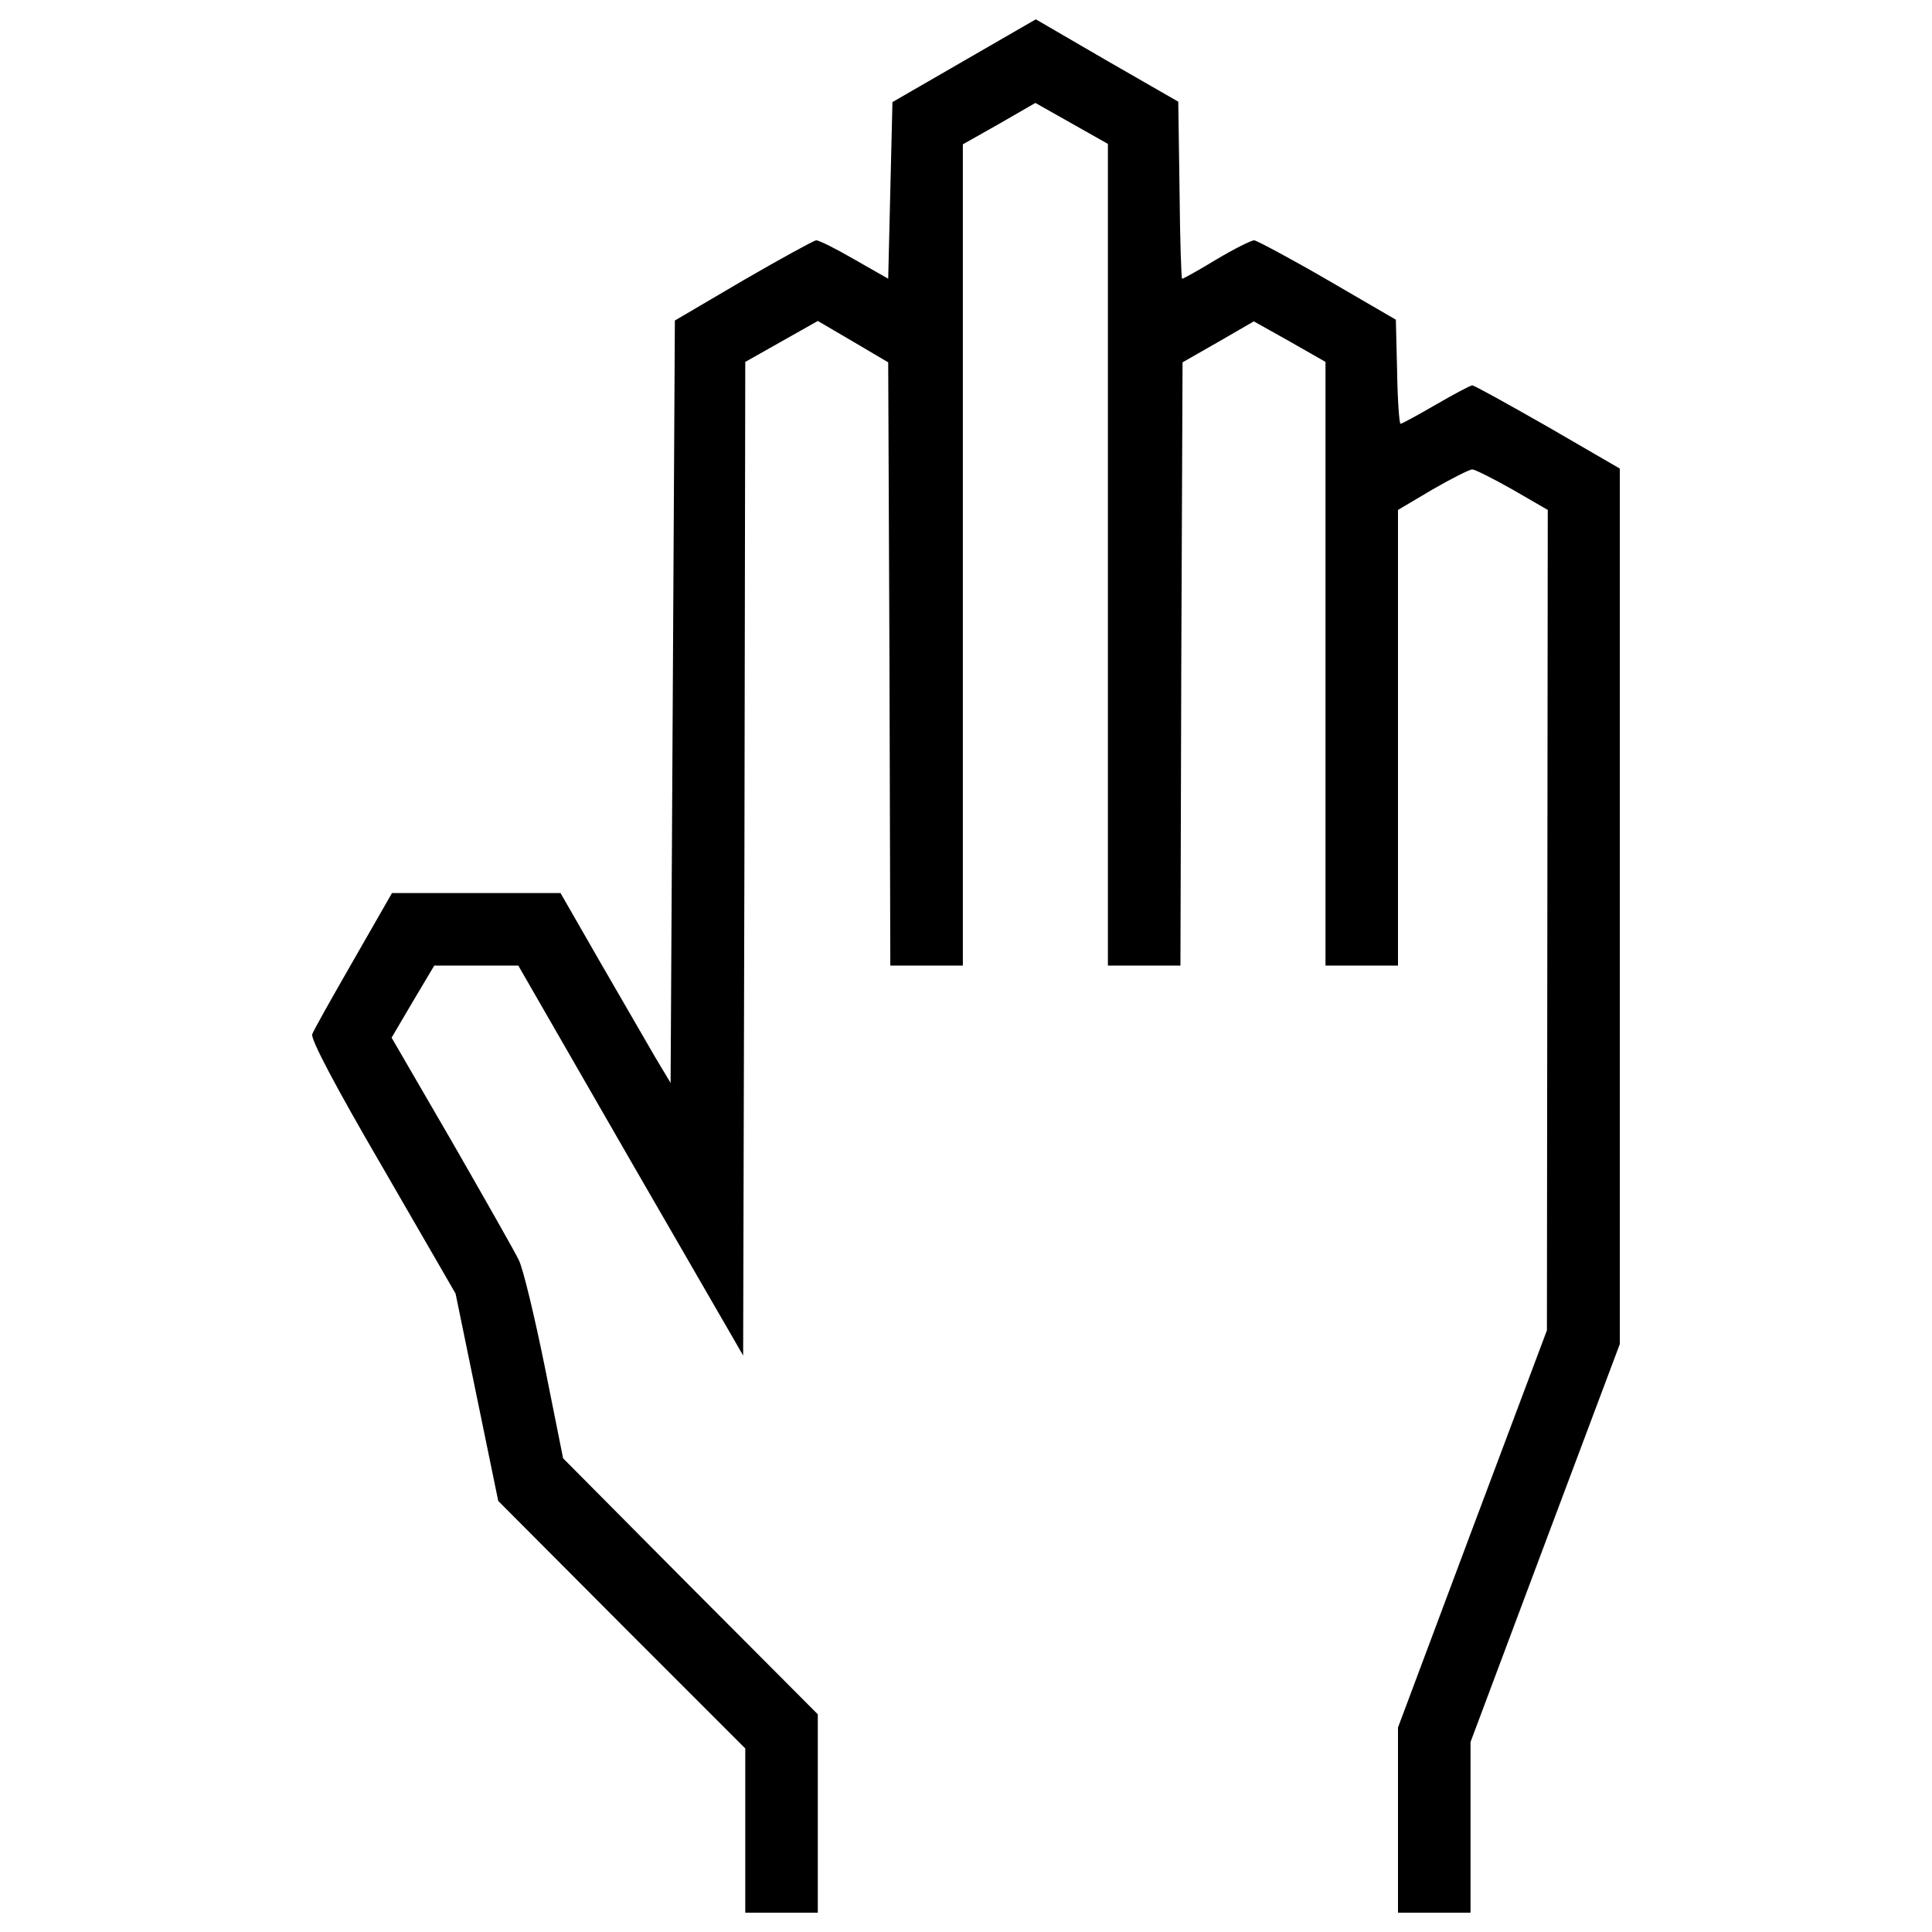 <?xml version="1.0" encoding="utf-8"?>

<!DOCTYPE svg PUBLIC "-//W3C//DTD SVG 1.1//EN" "http://www.w3.org/Graphics/SVG/1.1/DTD/svg11.dtd">
<svg fill="#000000" width="800px" height="800px" viewBox="0 0 1000 1000" version="1.1" xmlns="http://www.w3.org/2000/svg" xmlns:xlink="http://www.w3.org/1999/xlink"  enable-background="new 0 0 1000 1000" xml:space="preserve">

<g>
<g transform="translate(0,511) scale(0.1,-0.1)">
<path d="M4990.3,4795.8l-371-214.2l-11-457.1l-11-457.1l-174.4,99.4c-95,55.2-183.3,99.4-198.7,99.4c-13.3-2.2-183.3-94.9-377.6-207.6L3493.1,3451l-11-1971.9L3471-495l-79.5,132.5c-42,72.9-170,293.7-284.9,492.4l-205.4,357.7h-435h-437.2l-198.7-346.7c-110.4-192.1-207.6-364.4-214.2-384.2c-8.8-24.3,117-265,364.4-688.9l377.6-653.6l110.4-536.6l110.4-536.6l638.2-640.4l640.4-640.4V-4366v-424h187.7h187.7v512.3v514.5l-660.3,662.5l-658,662.5l-95,474.8c-53,260.6-112.6,510.1-134.7,552.1c-19.9,41.9-176.7,318-346.7,613.9L2026.9-261l110.4,187.7l110.4,185.5h216.4h218.6L3263.5-897l583-1009.1l6.6,2572.5l4.4,2570.3l187.7,106l187.7,106l181.1-106l183.3-108.2l6.6-1561.2l4.4-1561.2H4796h187.7v2126.5V4363l187.7,106l187.7,108.2l187.7-106l187.7-106V2238.7V112.2h187.7h187.7l4.4,1561.2l6.6,1561.2l185.5,106l183.3,106l185.5-103.8l185.5-106V1675.6V112.2h187.7H7236v1179.2v1179.2l178.9,106c99.4,57.4,192.1,103.8,205.4,103.8c13.2,0,106-46.4,207.6-103.8l183.3-106l-2.2-2124.3l-2.2-2122.1l-386.4-1029L7236-3831.6v-479.2V-4790h187.7h187.7v441.6v441.6l386.4,1031.2l386.4,1029V419.1v2265.6l-373.2,216.4c-205.4,117-379.8,214.2-390.8,214.2c-8.8,0-92.7-44.2-187.7-99.4c-95-55.2-176.7-99.4-183.3-99.4s-15.4,121.5-17.7,269.4l-6.6,269.4l-353.3,205.4c-194.3,112.6-364.4,203.1-379.8,205.4c-15.5,0-103.8-44.2-196.5-99.4c-90.5-55.2-170-99.4-176.7-99.4c-4.4,0-11,205.4-13.3,457.1l-6.6,459.3l-368.8,212L5361.3,5010L4990.3,4795.8z"/>
</g>
</g>
</svg>